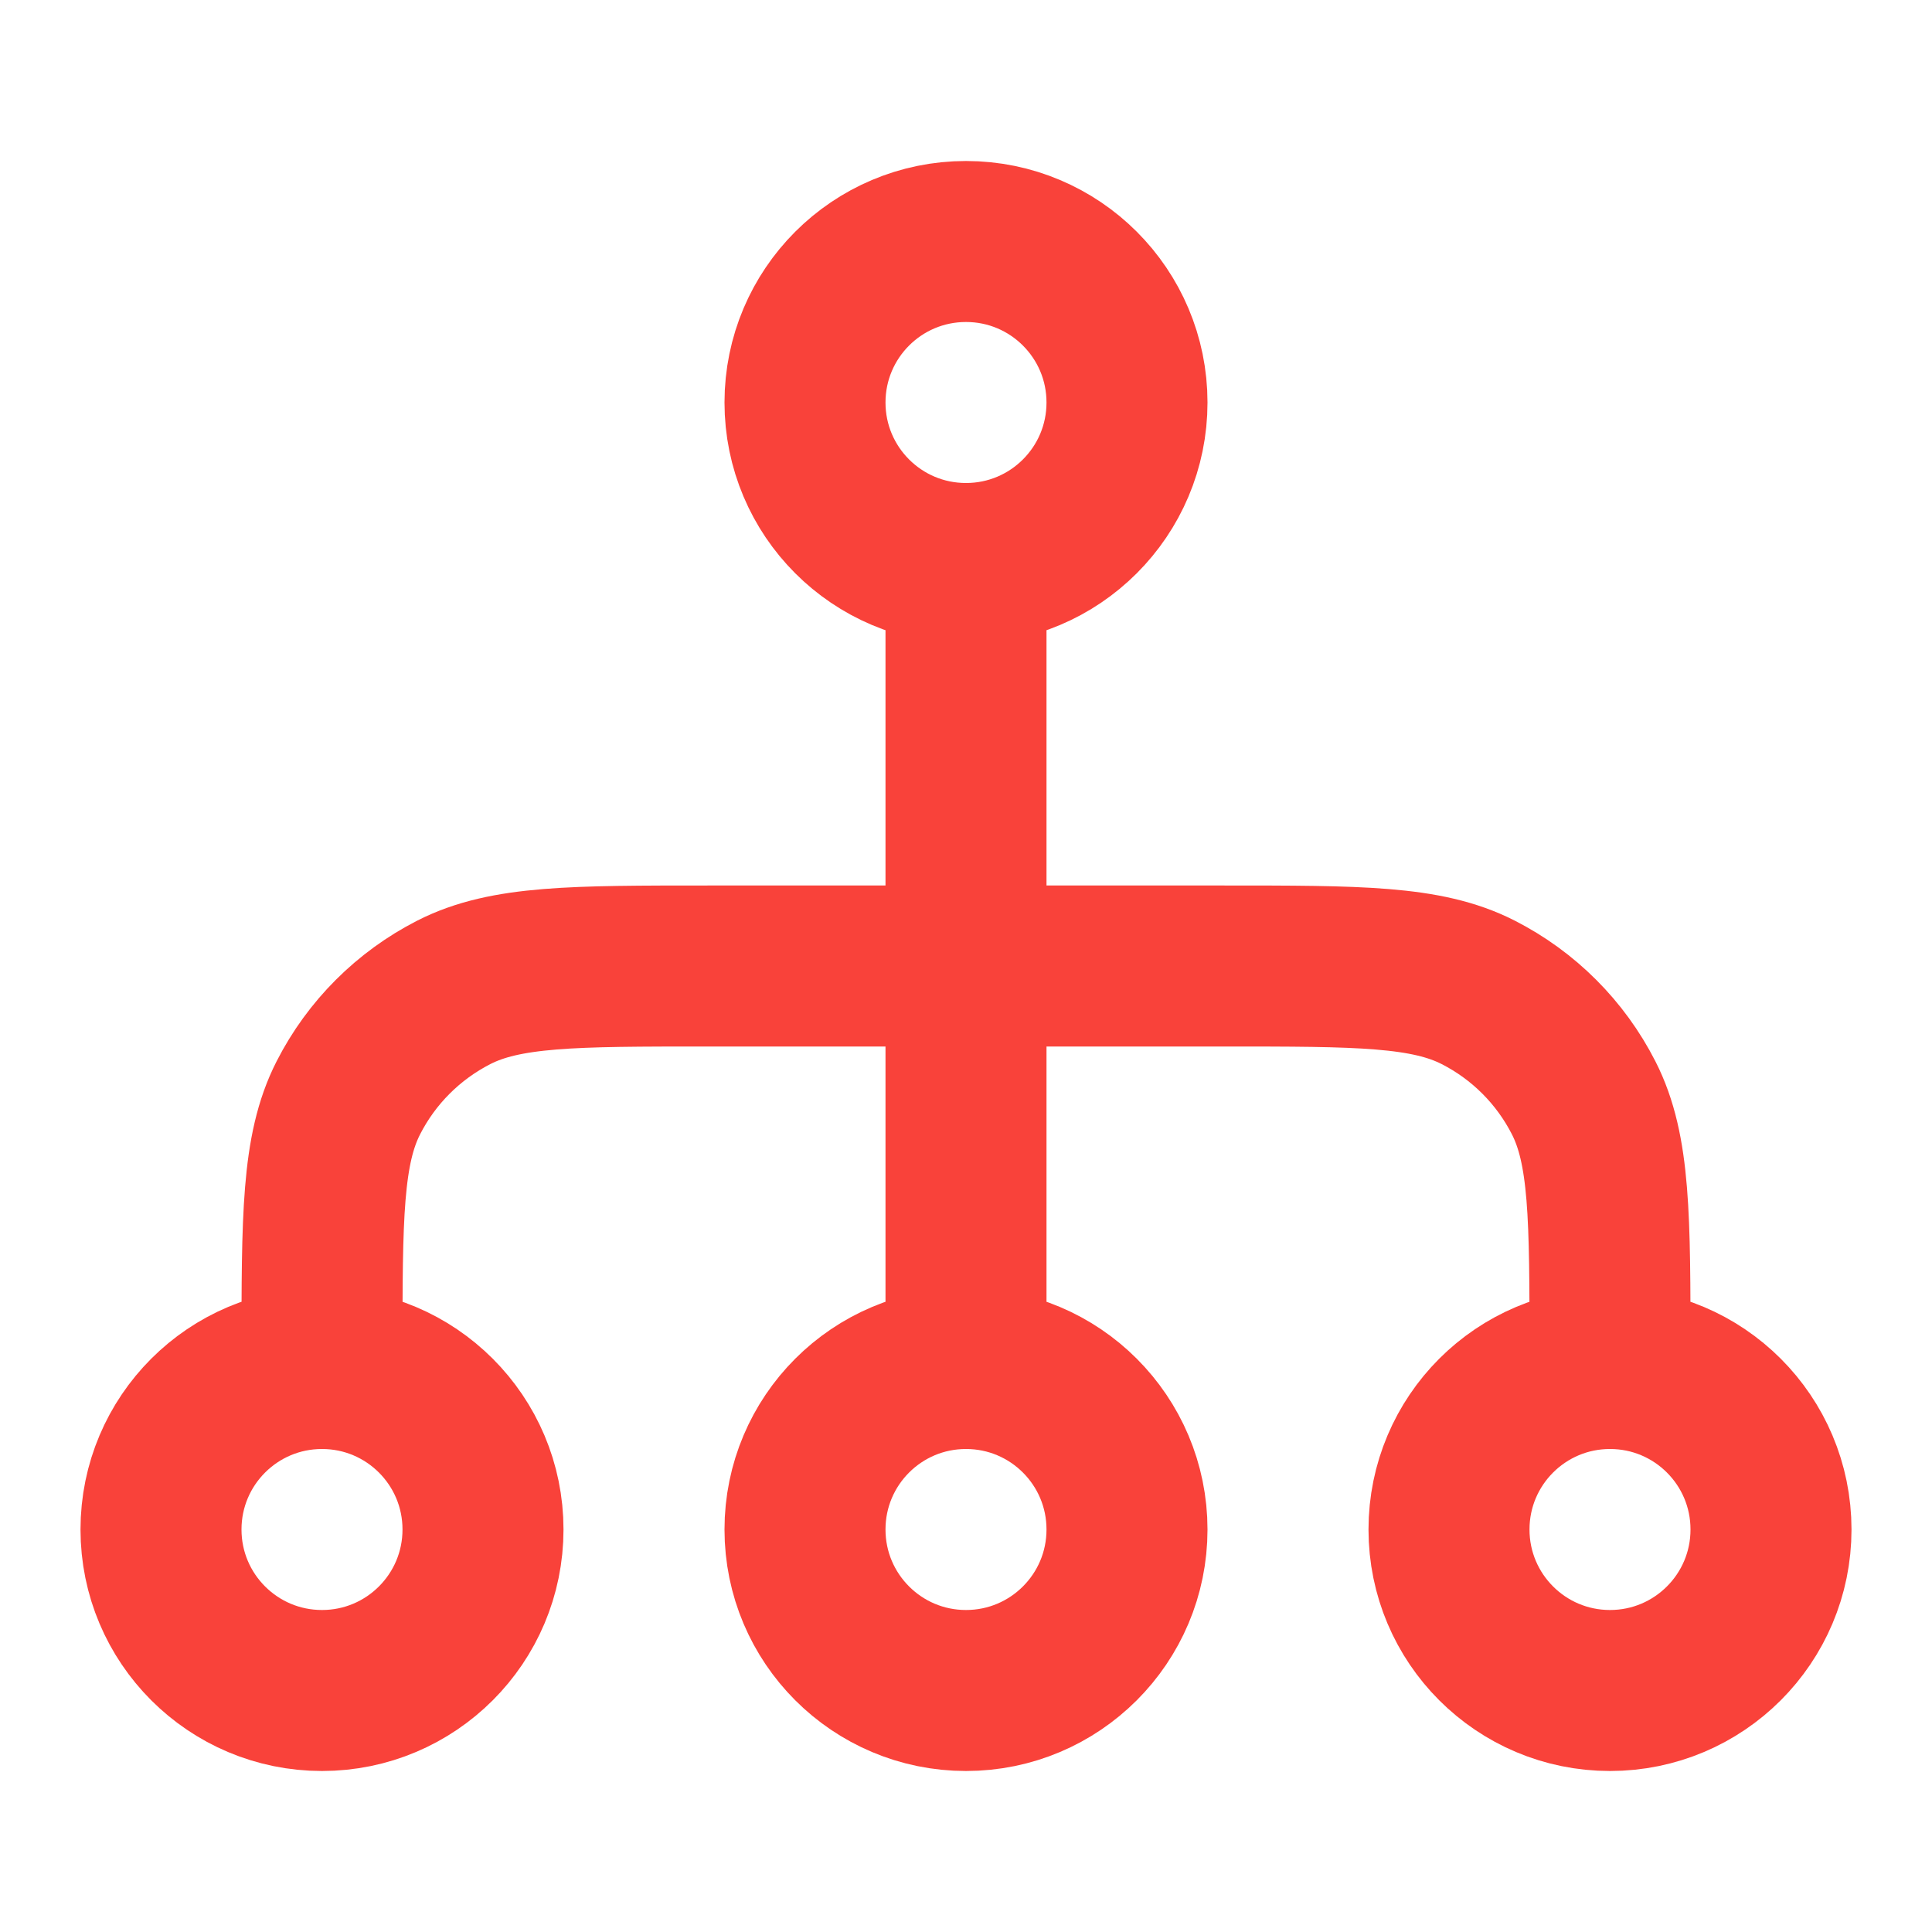 <svg xmlns="http://www.w3.org/2000/svg" width="24" height="24" viewBox="0 0 24 24" fill="none"><path d="M4 17L4 16.8C4 15.12 4 14.28 4.327 13.638C4.615 13.073 5.074 12.615 5.638 12.327C6.28 12 7.12 12 8.8 12L15.2 12C16.88 12 17.72 12 18.362 12.327C18.927 12.615 19.385 13.073 19.673 13.638C20 14.28 20 15.12 20 16.8L20 17M4 17C2.895 17 2 17.895 2 19C2 20.105 2.895 21 4 21C5.105 21 6 20.105 6 19C6 17.895 5.105 17 4 17ZM20 17C18.895 17 18 17.895 18 19C18 20.105 18.895 21 20 21C21.105 21 22 20.105 22 19C22 17.895 21.105 17 20 17ZM12 7L12 17M12 7C10.895 7 10 6.105 10 5C10 3.895 10.895 3 12 3C13.105 3 14 3.895 14 5C14 6.105 13.105 7 12 7ZM12 17C10.895 17 10 17.895 10 19C10 20.105 10.895 21 12 21C13.105 21 14 20.105 14 19C14 17.895 13.105 17 12 17Z" stroke="#F9423A" stroke-width="2" stroke-linecap="round" stroke-linejoin="round"></path></svg>